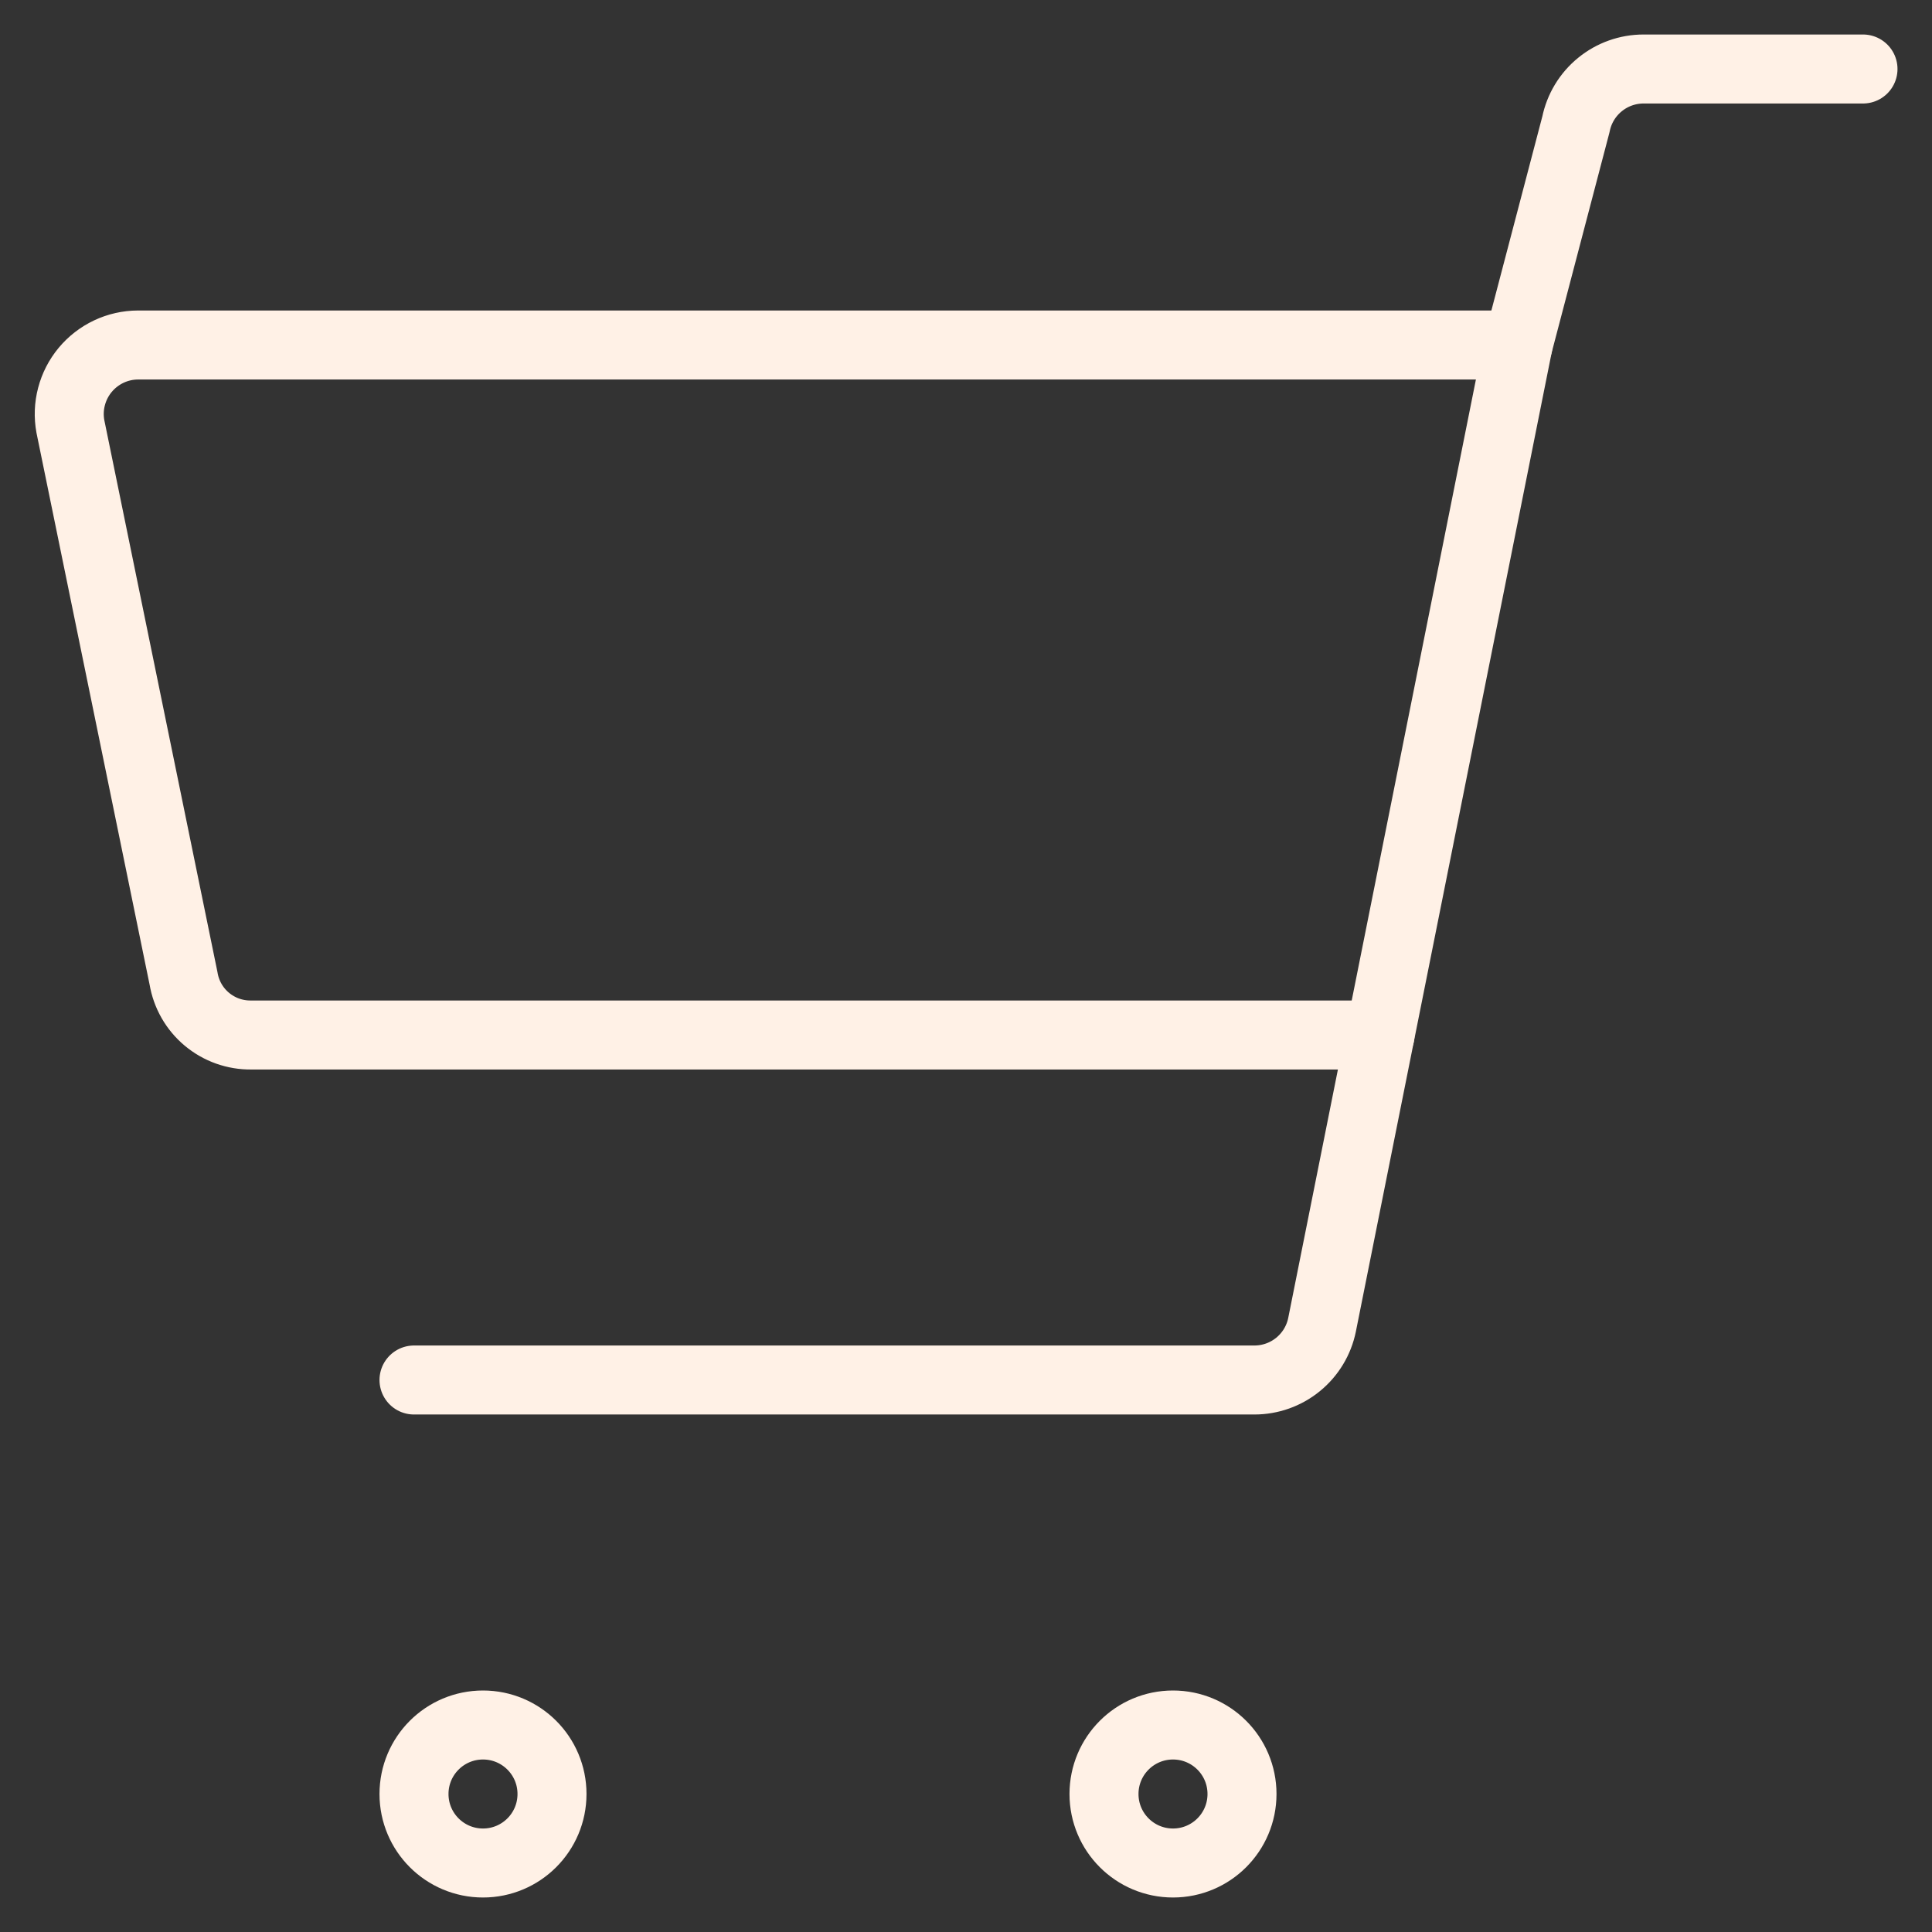 <svg width="56" height="56" viewBox="0 0 56 56" fill="none" xmlns="http://www.w3.org/2000/svg">
<rect x="0" y="0" width="56" height="56" fill="#333333" stroke="none"/>
<path d="M7.28 30H40L44 10H4C3.707 10.001 3.419 10.066 3.154 10.191C2.89 10.316 2.656 10.497 2.469 10.722C2.282 10.947 2.147 11.21 2.073 11.493C1.998 11.777 1.987 12.072 2.04 12.36L5.32 28.36C5.397 28.823 5.636 29.242 5.996 29.543C6.356 29.844 6.811 30.006 7.28 30V30Z" stroke="#FFF1E6" stroke-width="2" stroke-linecap="round" stroke-linejoin="round"/>
<path d="M44 10L45.68 3.6C45.772 3.148 46.018 2.742 46.375 2.451C46.732 2.159 47.179 2 47.64 2H54" stroke="#FFF1E6" stroke-width="2" stroke-linecap="round" stroke-linejoin="round"/>
<path d="M40 30L38.32 38.4C38.228 38.852 37.982 39.258 37.625 39.549C37.268 39.841 36.821 40 36.36 40H12" stroke="#FFF1E6" stroke-width="2" stroke-linecap="round" stroke-linejoin="round"/>
<path d="M14 54C15.105 54 16 53.105 16 52C16 50.895 15.105 50 14 50C12.895 50 12 50.895 12 52C12 53.105 12.895 54 14 54Z" stroke="#FFF1E6" stroke-width="2" stroke-linecap="round" stroke-linejoin="round"/>
<path d="M34 54C35.105 54 36 53.105 36 52C36 50.895 35.105 50 34 50C32.895 50 32 50.895 32 52C32 53.105 32.895 54 34 54Z" stroke="#FFF1E6" stroke-width="2" stroke-linecap="round" stroke-linejoin="round"/>
</svg>
